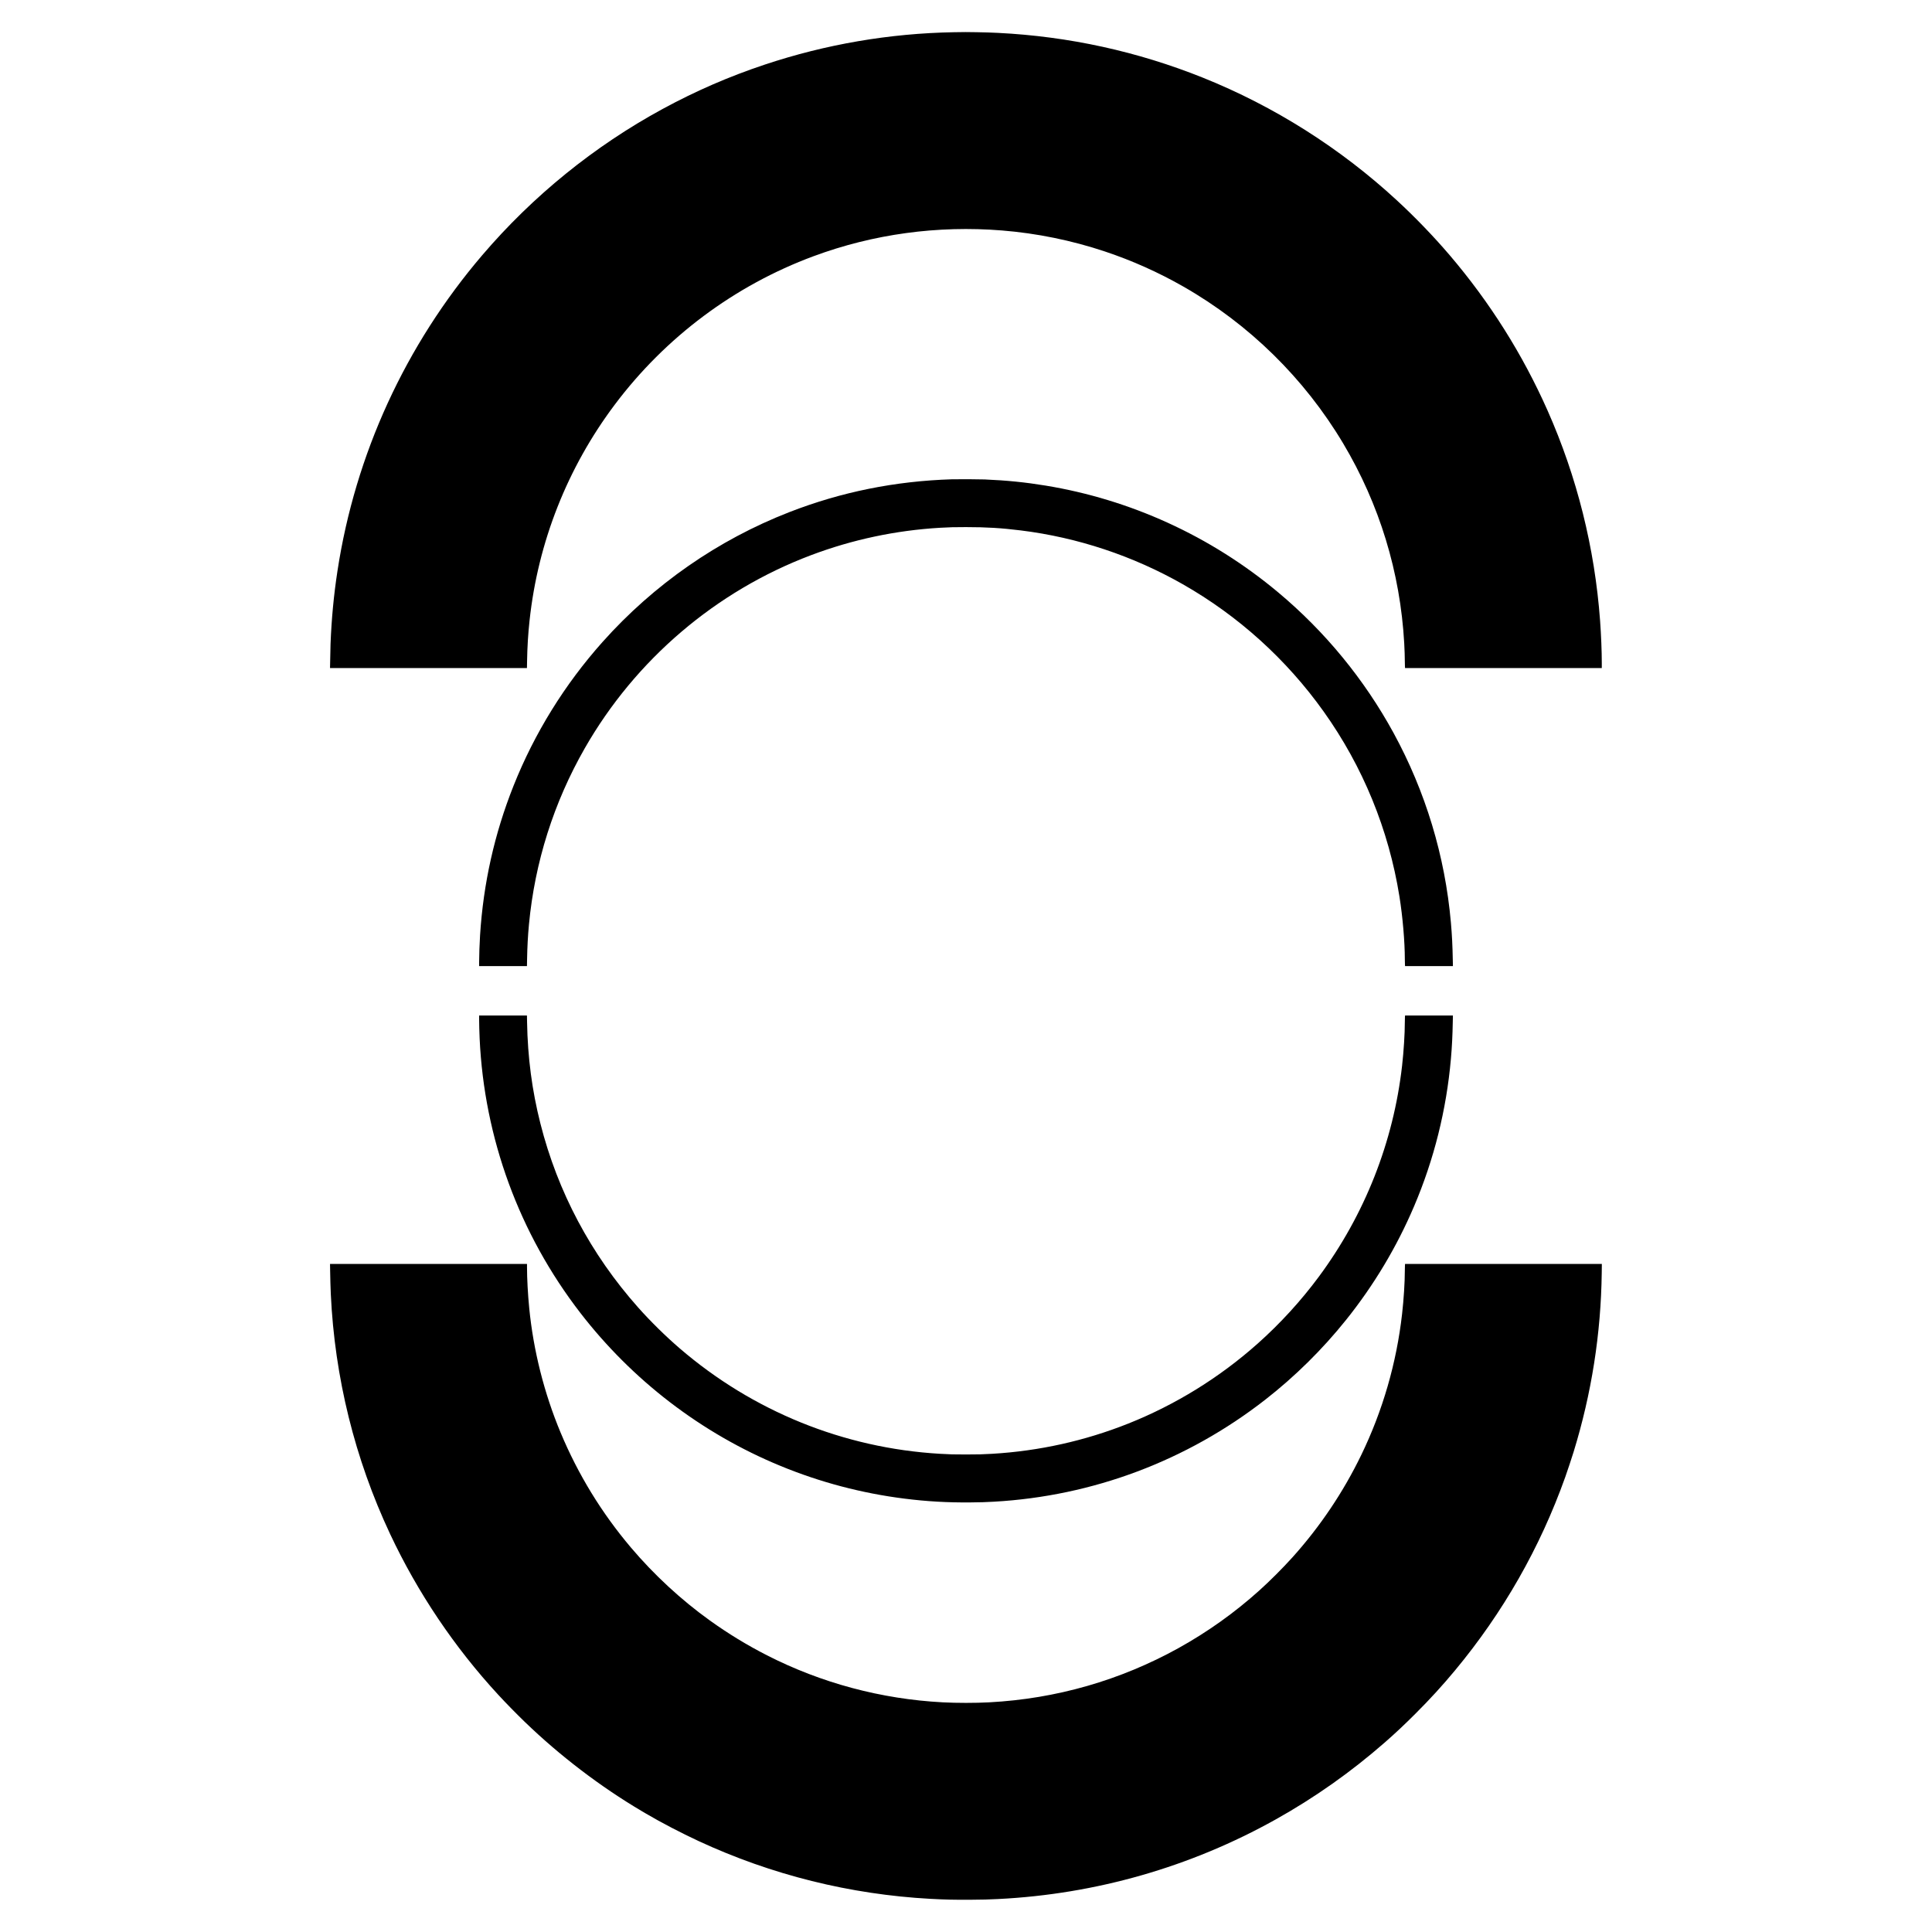 <?xml version="1.0" encoding="UTF-8" standalone="yes"?>
<svg version="1.0" xmlns="http://www.w3.org/2000/svg" width="3000mm" height="3000mm" viewBox="0 0 11339 11339" preserveAspectRatio="xMidYMid meet">
  <g transform="translate(0,11339) scale(0.1,-0.1)" fill="#000000" stroke="none">
    <path d="M55980 111499 c-3781 -68 -7515 -708 -11090 -1899 -2097 -698 -4062
-1552 -6004 -2607 -4003 -2176 -7608 -5098 -10577 -8573 -4518 -5289 -7458
-11698 -8503 -18540 -216 -1409 -348 -2800 -406 -4275 -8 -208 -29 -1166 -30
-1377 l0 -48 5778 0 5779 0 7 393 c14 854 61 1611 147 2407 496 4597 2220
8961 5003 12665 2977 3963 7035 6993 11661 8707 3514 1302 7274 1816 11060
1512 2039 -163 4096 -583 6045 -1234 1596 -533 3131 -1219 4599 -2057 3860
-2204 7104 -5387 9383 -9208 2129 -3570 3350 -7565 3583 -11730 21 -391 35
-794 35 -1059 0 -127 3 -268 7 -313 l6 -83 5773 0 5774 0 0 293 c0 688 -39
1649 -100 2487 -314 4272 -1356 8443 -3080 12330 -1471 3314 -3389 6358 -5749
9125 -929 1089 -2021 2223 -3096 3215 -3324 3068 -7206 5523 -11385 7200
-3839 1540 -7869 2422 -12025 2630 -396 20 -729 30 -1245 40 -571 11 -738 10
-1350 -1z"/>
    <path d="M55875 85260 c-3336 -103 -6509 -744 -9553 -1929 -4182 -1628 -7947
-4245 -10953 -7612 -2229 -2497 -4006 -5369 -5234 -8459 -1117 -2810 -1767
-5717 -1960 -8760 -30 -488 -55 -1188 -55 -1587 l0 -223 1403 0 1404 0 7 398
c13 733 47 1372 111 2052 345 3650 1455 7152 3275 10335 2973 5197 7690 9223
13278 11331 2426 916 4976 1457 7572 1609 569 33 825 39 1525 39 1196 0 2079
-53 3220 -195 3327 -412 6577 -1492 9500 -3156 3265 -1859 6086 -4409 8275
-7479 2300 -3226 3817 -6930 4444 -10854 191 -1195 315 -2645 316 -3680 0
-129 3 -272 7 -317 l6 -83 1404 0 1405 0 -7 338 c-16 866 -47 1484 -111 2212
-343 3909 -1487 7692 -3367 11135 -1716 3143 -4021 5951 -6777 8254 -1976
1652 -4151 3022 -6480 4083 -2283 1040 -4693 1773 -7160 2178 -1195 196 -2272
305 -3575 361 -318 13 -1579 19 -1920 9z"/>
    <path d="M28120 53568 c0 -246 14 -782 30 -1123 269 -5862 2323 -11461 5911
-16110 1509 -1955 3281 -3723 5239 -5226 4022 -3089 8762 -5041 13775 -5673
1310 -166 2532 -236 3885 -223 622 6 859 13 1375 42 5805 327 11327 2404
15925 5988 1746 1361 3357 2953 4746 4687 1630 2036 2967 4269 3986 6660 1171
2746 1900 5665 2162 8650 64 728 95 1346 111 2213 l7 337 -1405 0 -1404 0 -6
-82 c-4 -46 -7 -187 -7 -314 0 -673 -65 -1702 -160 -2544 -509 -4488 -2190
-8750 -4890 -12395 -1043 -1408 -2262 -2742 -3580 -3916 -2243 -1997 -4824
-3593 -7600 -4699 -2546 -1014 -5236 -1612 -7985 -1774 -555 -33 -828 -40
-1545 -40 -717 -1 -954 6 -1530 40 -5643 331 -10983 2497 -15280 6198 -822
708 -1706 1578 -2424 2386 -2778 3124 -4727 6793 -5741 10805 -492 1946 -745
3875 -781 5943 l-7 392 -1404 0 -1403 0 0 -222z"/>
    <path d="M19375 38848 c8 -520 24 -1045 40 -1408 228 -4892 1408 -9667 3480
-14080 1614 -3437 3781 -6658 6355 -9445 451 -489 1054 -1104 1550 -1584 2057
-1986 4431 -3797 6865 -5236 110 -65 225 -132 255 -150 844 -499 2073 -1141
3090 -1612 4269 -1980 8880 -3129 13600 -3387 836 -46 1445 -60 2365 -53 750
6 1006 12 1605 42 5733 285 11294 1879 16285 4668 2294 1282 4427 2787 6420
4531 609 533 1165 1055 1795 1686 861 860 1577 1644 2321 2540 2818 3393 4989
7201 6464 11340 121 338 386 1138 490 1475 1054 3425 1607 6943 1652 10523 l6
512 -5775 0 -5775 0 -6 -82 c-4 -46 -7 -189 -7 -318 0 -673 -64 -1683 -161
-2535 -324 -2870 -1135 -5673 -2392 -8270 -1059 -2188 -2421 -4213 -4046
-6020 -565 -627 -1309 -1371 -1936 -1936 -2907 -2615 -6370 -4537 -10110
-5609 -1870 -536 -3773 -854 -5745 -960 -829 -44 -1896 -44 -2735 0 -3609 191
-7122 1132 -10310 2759 -1172 599 -2275 1271 -3354 2045 -1681 1206 -3276
2680 -4632 4281 -1719 2030 -3104 4294 -4129 6750 -964 2311 -1594 4811 -1839
7295 -81 821 -130 1733 -131 2423 l0 177 -5781 0 -5780 0 6 -362z"/>
  </g>
</svg>